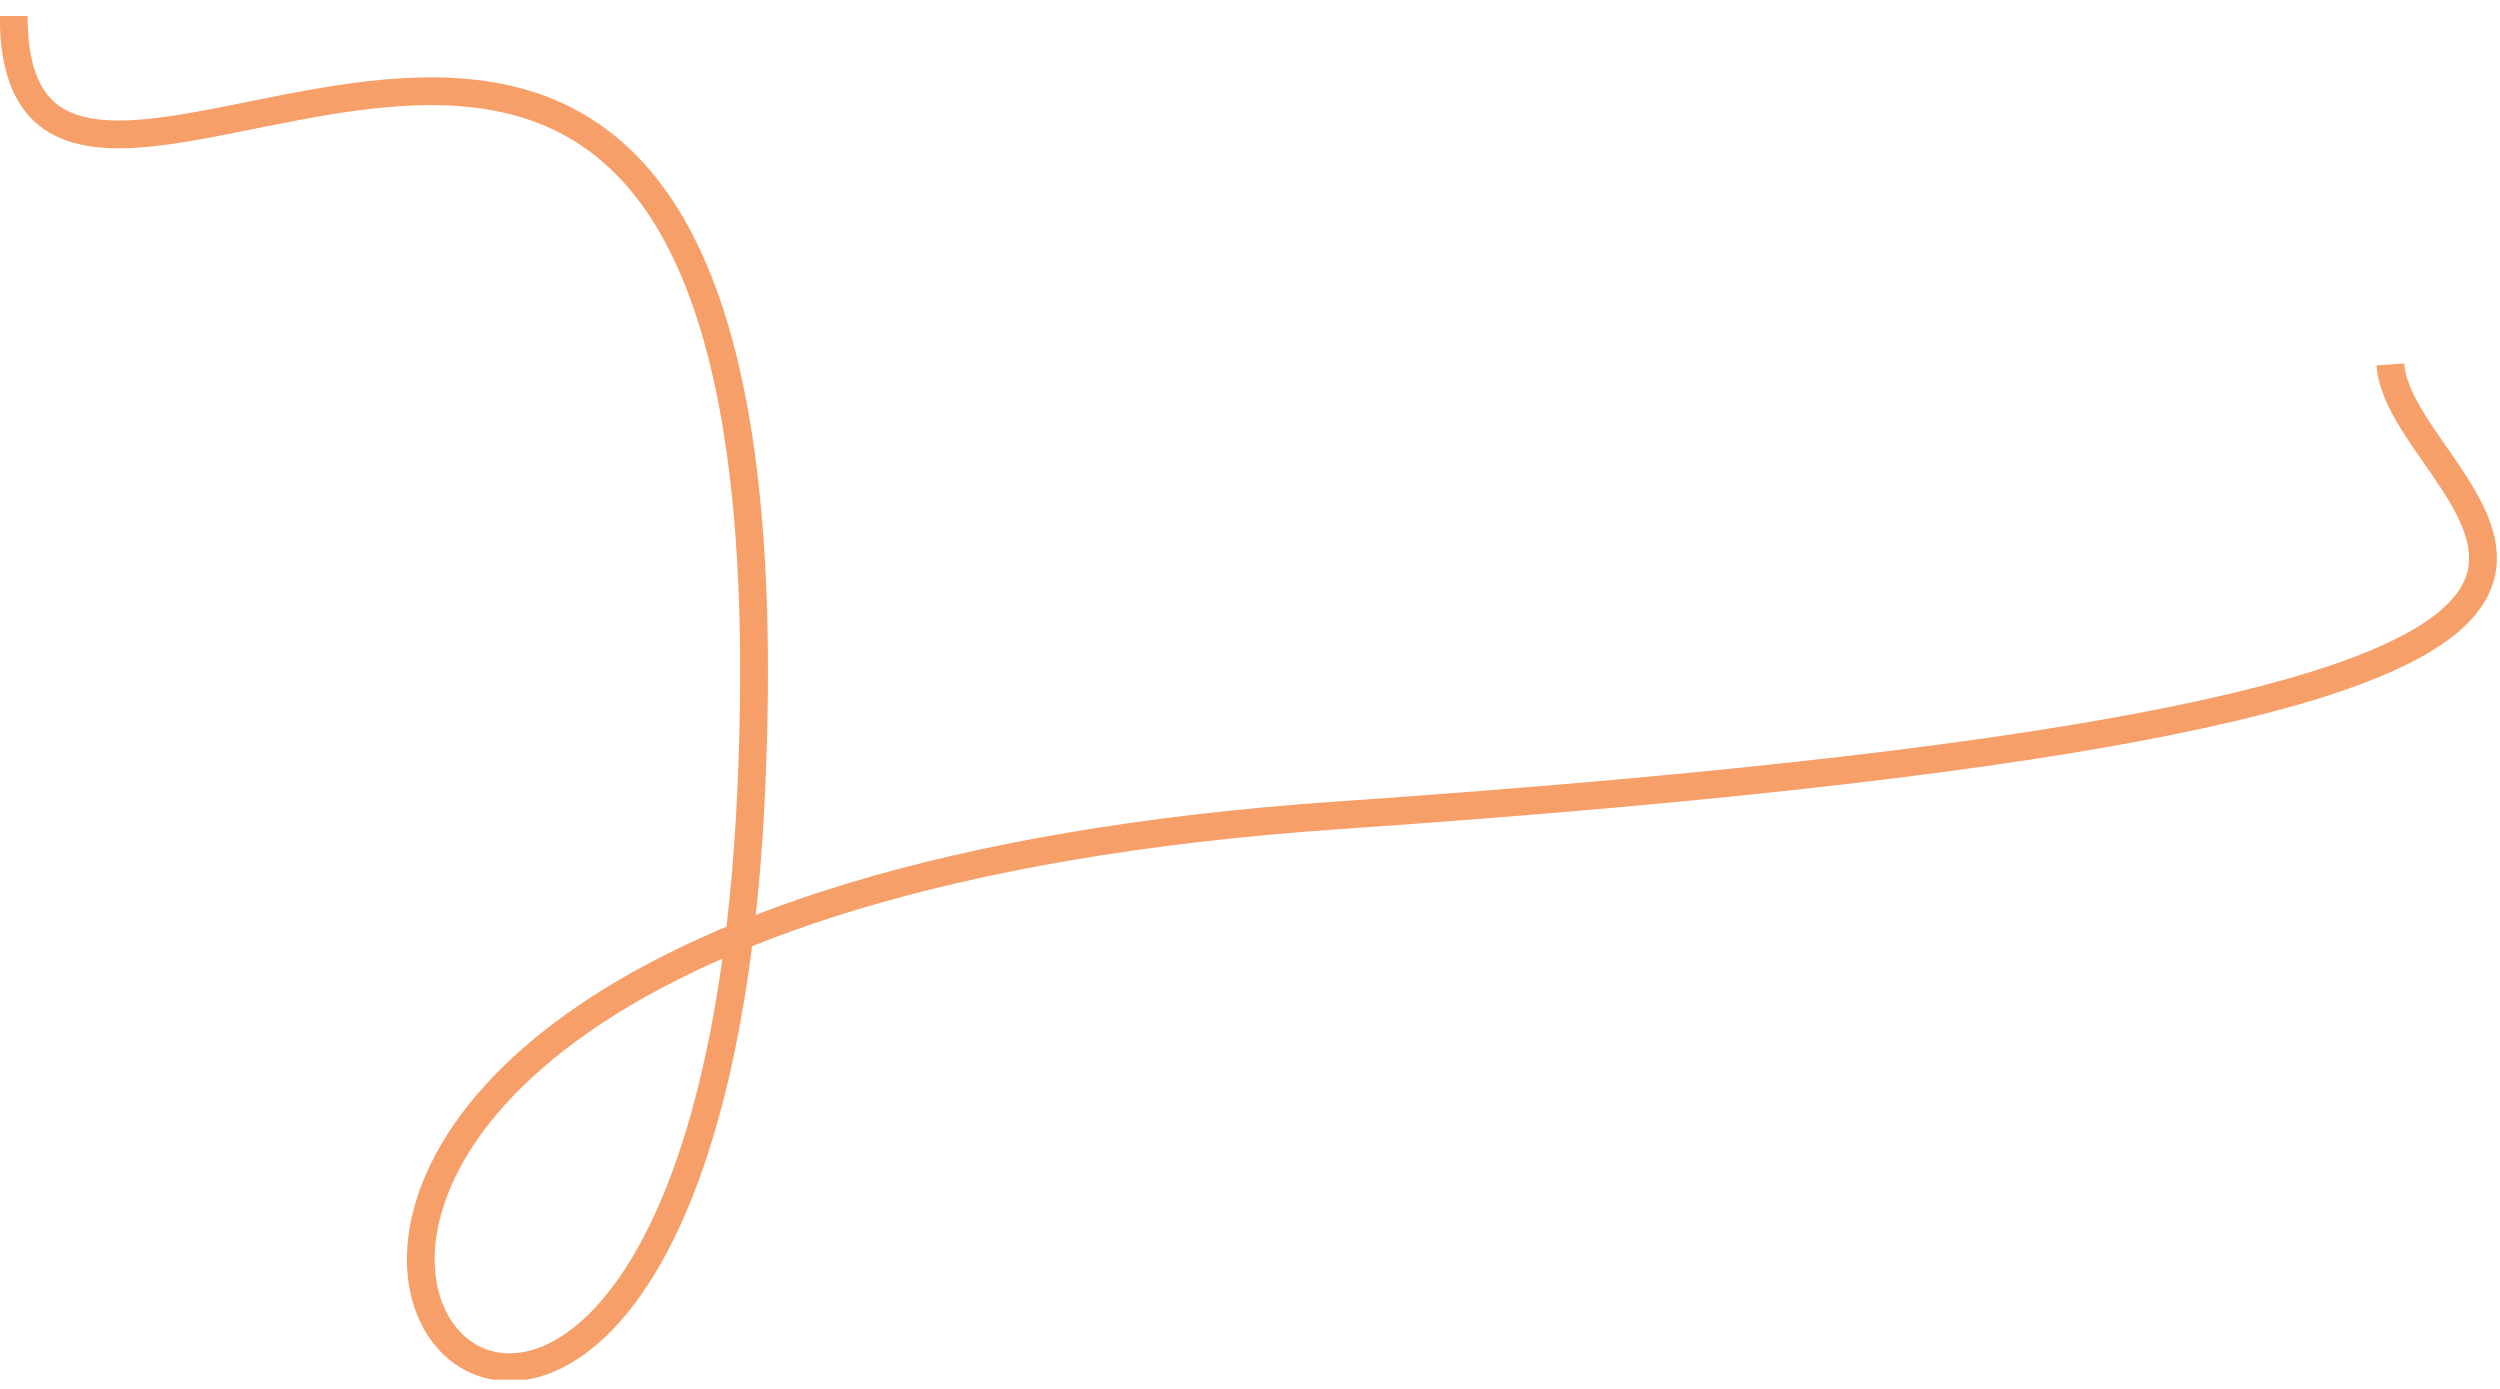 <?xml version="1.0" encoding="UTF-8"?> <svg xmlns="http://www.w3.org/2000/svg" width="180" height="100" viewBox="0 0 180 100" fill="none"><g clip-path="url(#clip0_392_2)"><path d="M172.105 26.24C172.836 37.06 210.984 50.83 96.394 58.699C-18.197 66.568 50.164 145.257 54.098 56.732C58.033 -31.793 0.984 30.175 0.984 1.158" stroke="#F69F69" stroke-width="2"></path></g><defs><clipPath id="clip0_392_2"><rect width="180" height="99.34" fill="white"></rect></clipPath></defs></svg> 